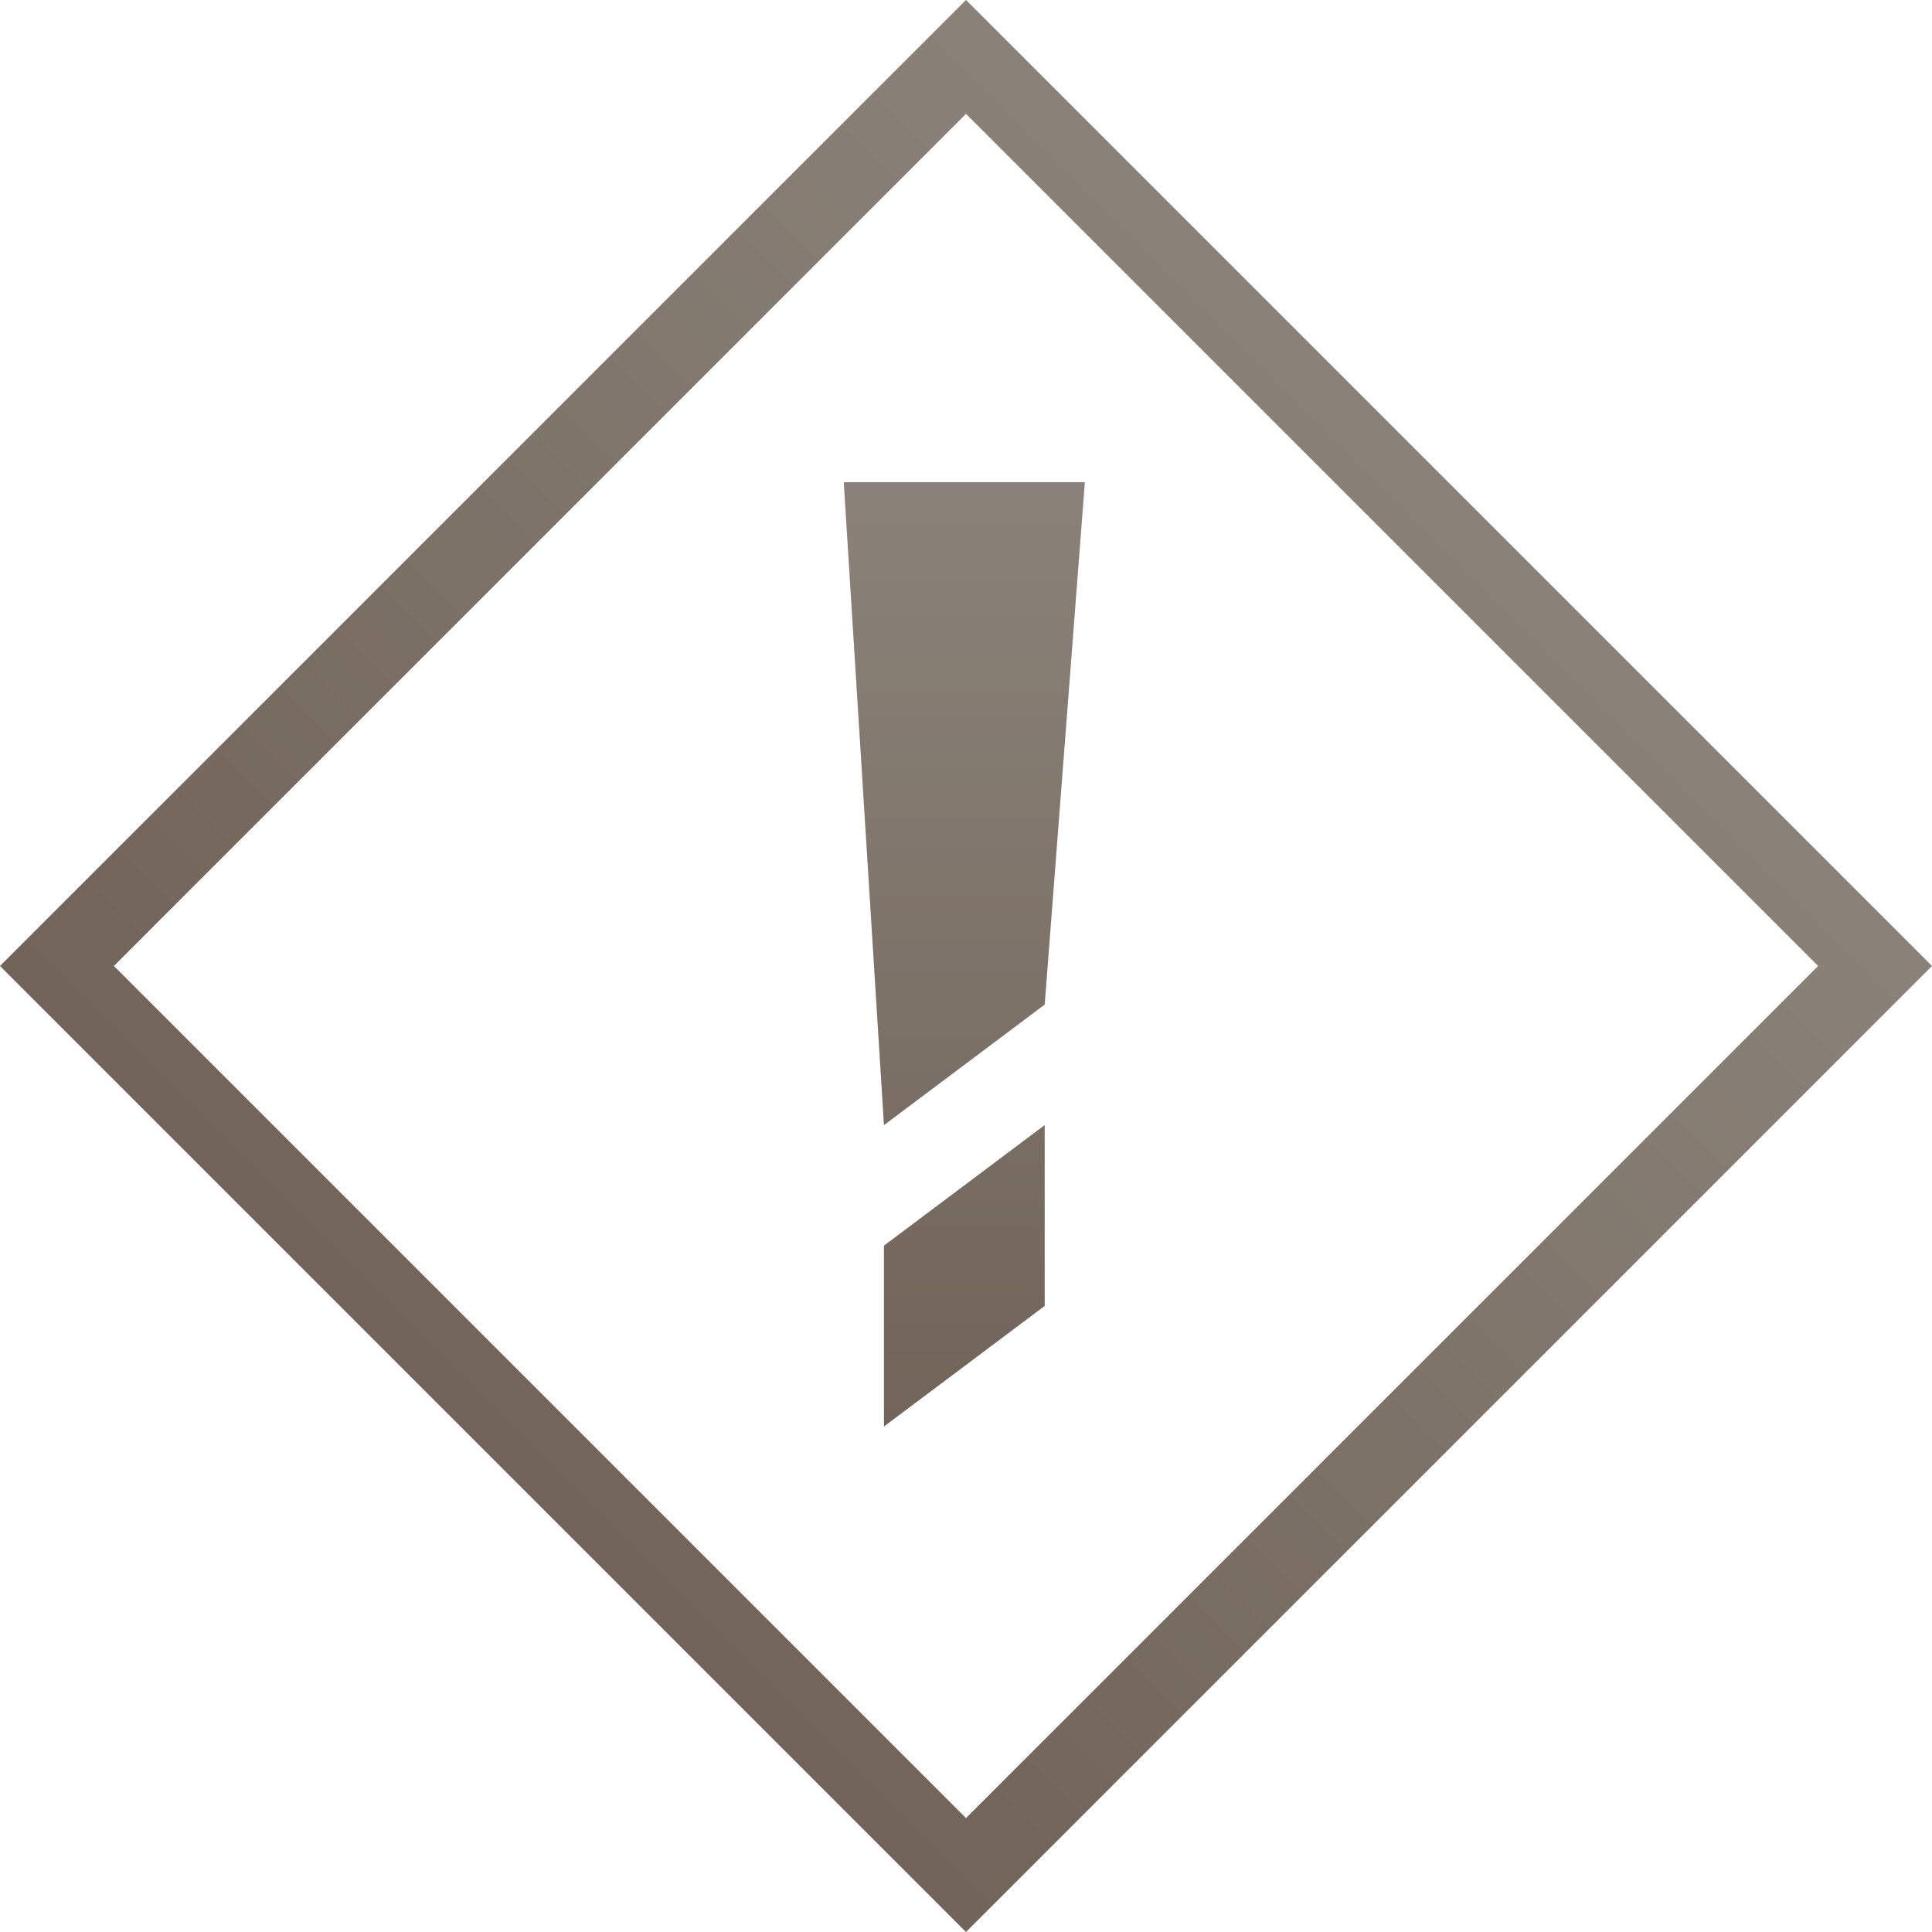 <svg width="48" height="48" viewBox="0 0 48 48" fill="none" xmlns="http://www.w3.org/2000/svg">
<rect x="24" y="1.414" width="31.941" height="31.941" transform="rotate(45 24 1.414)" stroke="url(#paint0_linear_169_17411)" stroke-width="2"/>
<rect x="24" y="1.414" width="31.941" height="31.941" transform="rotate(45 24 1.414)" stroke="black" stroke-opacity="0.2" stroke-width="2"/>
<path d="M21.962 27.953L20.963 11.98H26.953L25.955 24.958L21.962 27.953Z" fill="url(#paint1_linear_169_17411)"/>
<path d="M21.962 27.953L20.963 11.98H26.953L25.955 24.958L21.962 27.953Z" fill="black" fill-opacity="0.2"/>
<path d="M21.962 30.948L25.955 27.953V32.445L21.962 35.44V30.948Z" fill="url(#paint2_linear_169_17411)"/>
<path d="M21.962 30.948L25.955 27.953V32.445L21.962 35.44V30.948Z" fill="black" fill-opacity="0.2"/>
<defs>
<linearGradient id="paint0_linear_169_17411" x1="40.971" y1="0" x2="40.971" y2="33.941" gradientUnits="userSpaceOnUse">
<stop stop-color="#ADA398"/>
<stop offset="1" stop-color="#8D7D70"/>
</linearGradient>
<linearGradient id="paint1_linear_169_17411" x1="23.958" y1="11.98" x2="23.958" y2="35.44" gradientUnits="userSpaceOnUse">
<stop stop-color="#ADA398"/>
<stop offset="1" stop-color="#8D7D70"/>
</linearGradient>
<linearGradient id="paint2_linear_169_17411" x1="23.958" y1="11.98" x2="23.958" y2="35.44" gradientUnits="userSpaceOnUse">
<stop stop-color="#ADA398"/>
<stop offset="1" stop-color="#8D7D70"/>
</linearGradient>
</defs>
</svg>
